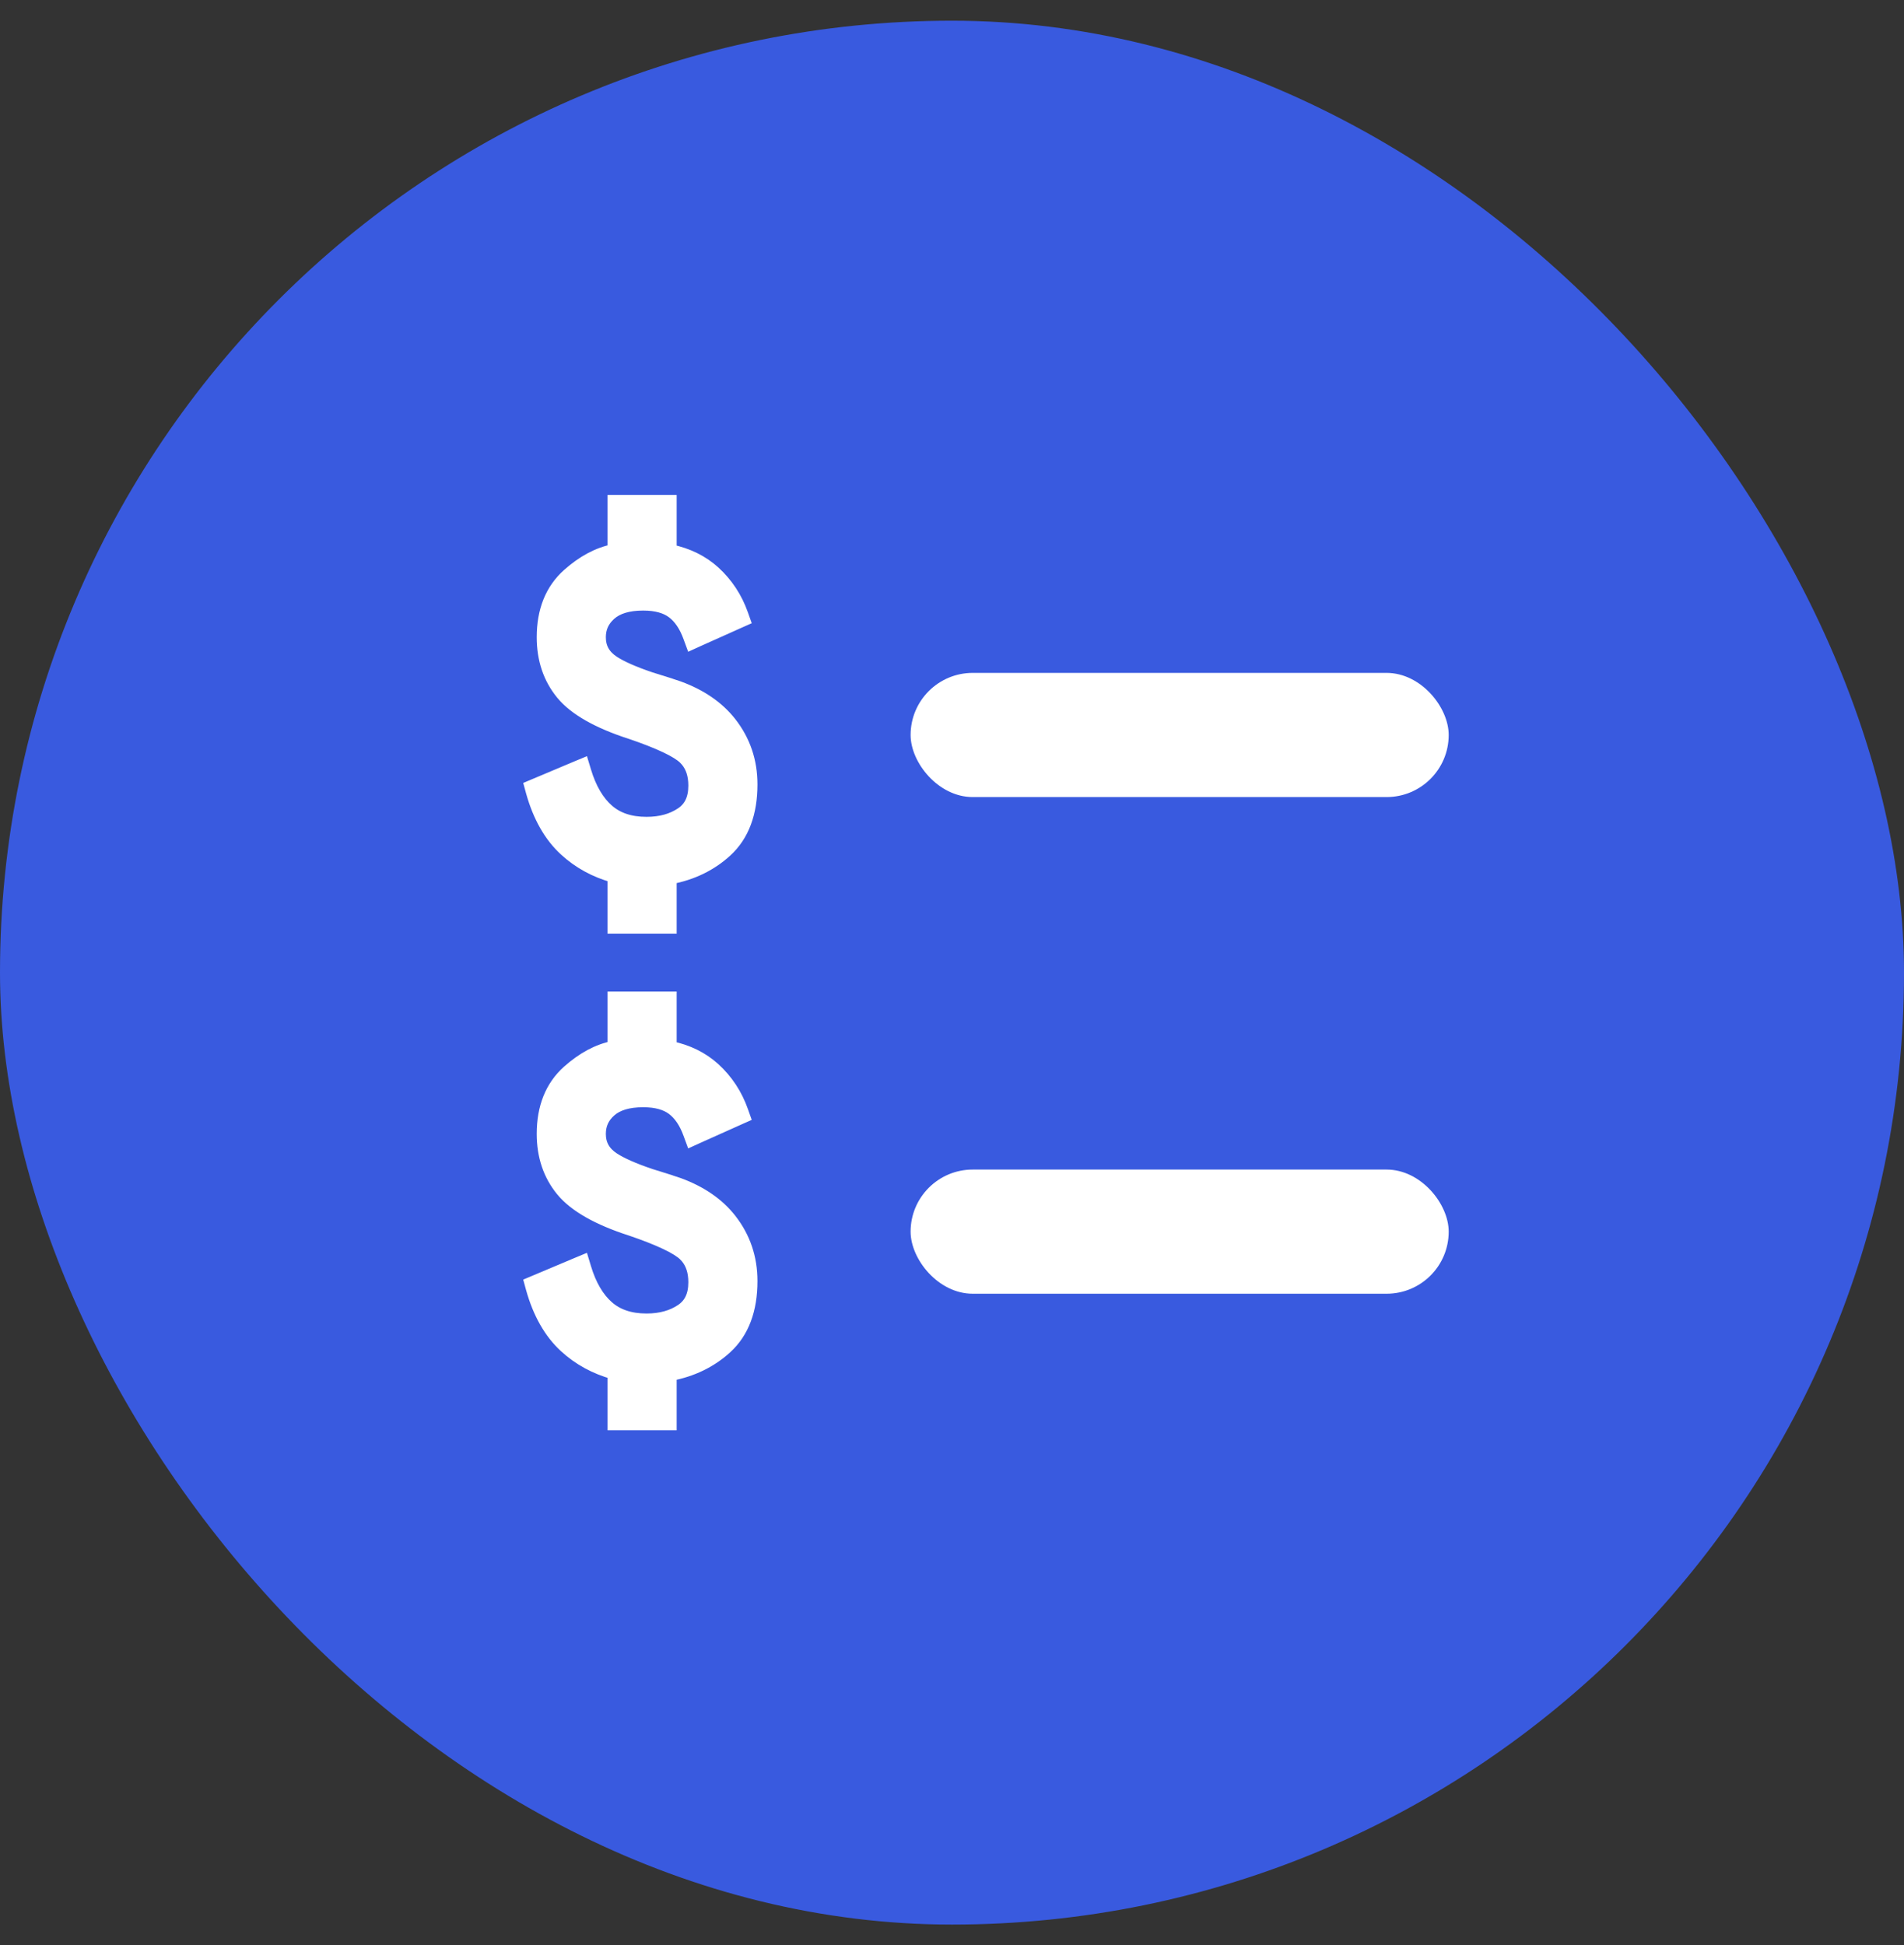 <svg width="46" height="47" viewBox="0 0 46 47" fill="none" xmlns="http://www.w3.org/2000/svg">
<rect x="0" y="0" width="46" height="47" fill="#333333" stroke="none"/>
<rect y="0.5" width="46" height="46" rx="23" fill="#395ADF"/>
<g clip-path="url(#clip0_1323_11643)">
<rect x="22" y="16.258" width="13" height="3" rx="1.5" fill="white"/>
<rect x="22" y="28.258" width="13" height="3" rx="1.5" fill="white"/>
<path d="M16.198 12.107V13.301C16.613 13.389 16.966 13.56 17.252 13.82C17.56 14.101 17.786 14.444 17.928 14.847L17.974 14.977L17.848 15.033L16.858 15.477L16.711 15.544L16.655 15.392C16.555 15.115 16.419 14.92 16.252 14.794C16.09 14.672 15.858 14.602 15.54 14.602C15.169 14.602 14.911 14.688 14.743 14.836C14.57 14.989 14.487 15.172 14.487 15.396C14.487 15.649 14.593 15.843 14.82 15.993C15.006 16.115 15.303 16.248 15.717 16.388L16.171 16.53L16.172 16.531L16.403 16.608C16.93 16.802 17.346 17.085 17.644 17.464C17.981 17.894 18.15 18.392 18.15 18.952C18.15 19.638 17.954 20.184 17.54 20.562C17.171 20.9 16.722 21.115 16.198 21.215V22.408H14.828V21.178C14.381 21.055 13.988 20.842 13.654 20.535C13.286 20.197 13.021 19.725 12.855 19.132L12.82 19.004L12.941 18.953L13.931 18.536L14.085 18.472L14.133 18.631C14.261 19.057 14.447 19.368 14.684 19.576C14.913 19.778 15.221 19.886 15.62 19.886C15.961 19.886 16.241 19.806 16.466 19.654C16.671 19.516 16.78 19.302 16.78 18.98C16.78 18.725 16.714 18.528 16.589 18.378L16.532 18.317C16.452 18.24 16.307 18.146 16.084 18.041C15.864 17.937 15.579 17.824 15.227 17.705V17.706C14.452 17.453 13.892 17.143 13.579 16.763C13.269 16.386 13.117 15.927 13.117 15.396C13.117 14.761 13.317 14.249 13.729 13.882C14.08 13.57 14.446 13.371 14.828 13.297V12.107H16.198Z" fill="white" stroke="white" stroke-width="0.3"/>
<path d="M16.198 24.107V25.301C16.613 25.389 16.966 25.56 17.252 25.82C17.56 26.101 17.786 26.444 17.928 26.847L17.974 26.977L17.848 27.033L16.858 27.477L16.711 27.544L16.655 27.392C16.555 27.115 16.419 26.92 16.252 26.794C16.09 26.672 15.858 26.602 15.54 26.602C15.169 26.602 14.911 26.688 14.743 26.836C14.57 26.988 14.487 27.172 14.487 27.396C14.487 27.649 14.593 27.843 14.82 27.993C15.006 28.115 15.303 28.248 15.717 28.388L16.171 28.53L16.172 28.531L16.403 28.608C16.93 28.802 17.346 29.085 17.644 29.464C17.981 29.894 18.15 30.392 18.15 30.952C18.15 31.638 17.954 32.184 17.54 32.562C17.171 32.9 16.722 33.115 16.198 33.215V34.408H14.828V33.178C14.381 33.054 13.988 32.842 13.654 32.535C13.286 32.197 13.021 31.725 12.855 31.132L12.82 31.004L12.941 30.953L13.931 30.536L14.085 30.472L14.133 30.631C14.261 31.057 14.447 31.368 14.684 31.576C14.913 31.778 15.221 31.886 15.62 31.886C15.961 31.886 16.241 31.806 16.466 31.654C16.671 31.516 16.78 31.302 16.78 30.98C16.78 30.725 16.714 30.528 16.589 30.378L16.532 30.317C16.452 30.24 16.307 30.146 16.084 30.041C15.864 29.937 15.579 29.824 15.227 29.705V29.706C14.452 29.453 13.892 29.143 13.579 28.763C13.269 28.386 13.117 27.927 13.117 27.396C13.117 26.761 13.317 26.249 13.729 25.882C14.08 25.57 14.446 25.371 14.828 25.297V24.107H16.198Z" fill="white" stroke="white" stroke-width="0.3"/>
</g>
<defs>
<clipPath id="clip0_1323_11643">
<rect width="24" height="24" fill="white" transform="translate(11 11.016)"/>
</clipPath>
</defs>
</svg>
